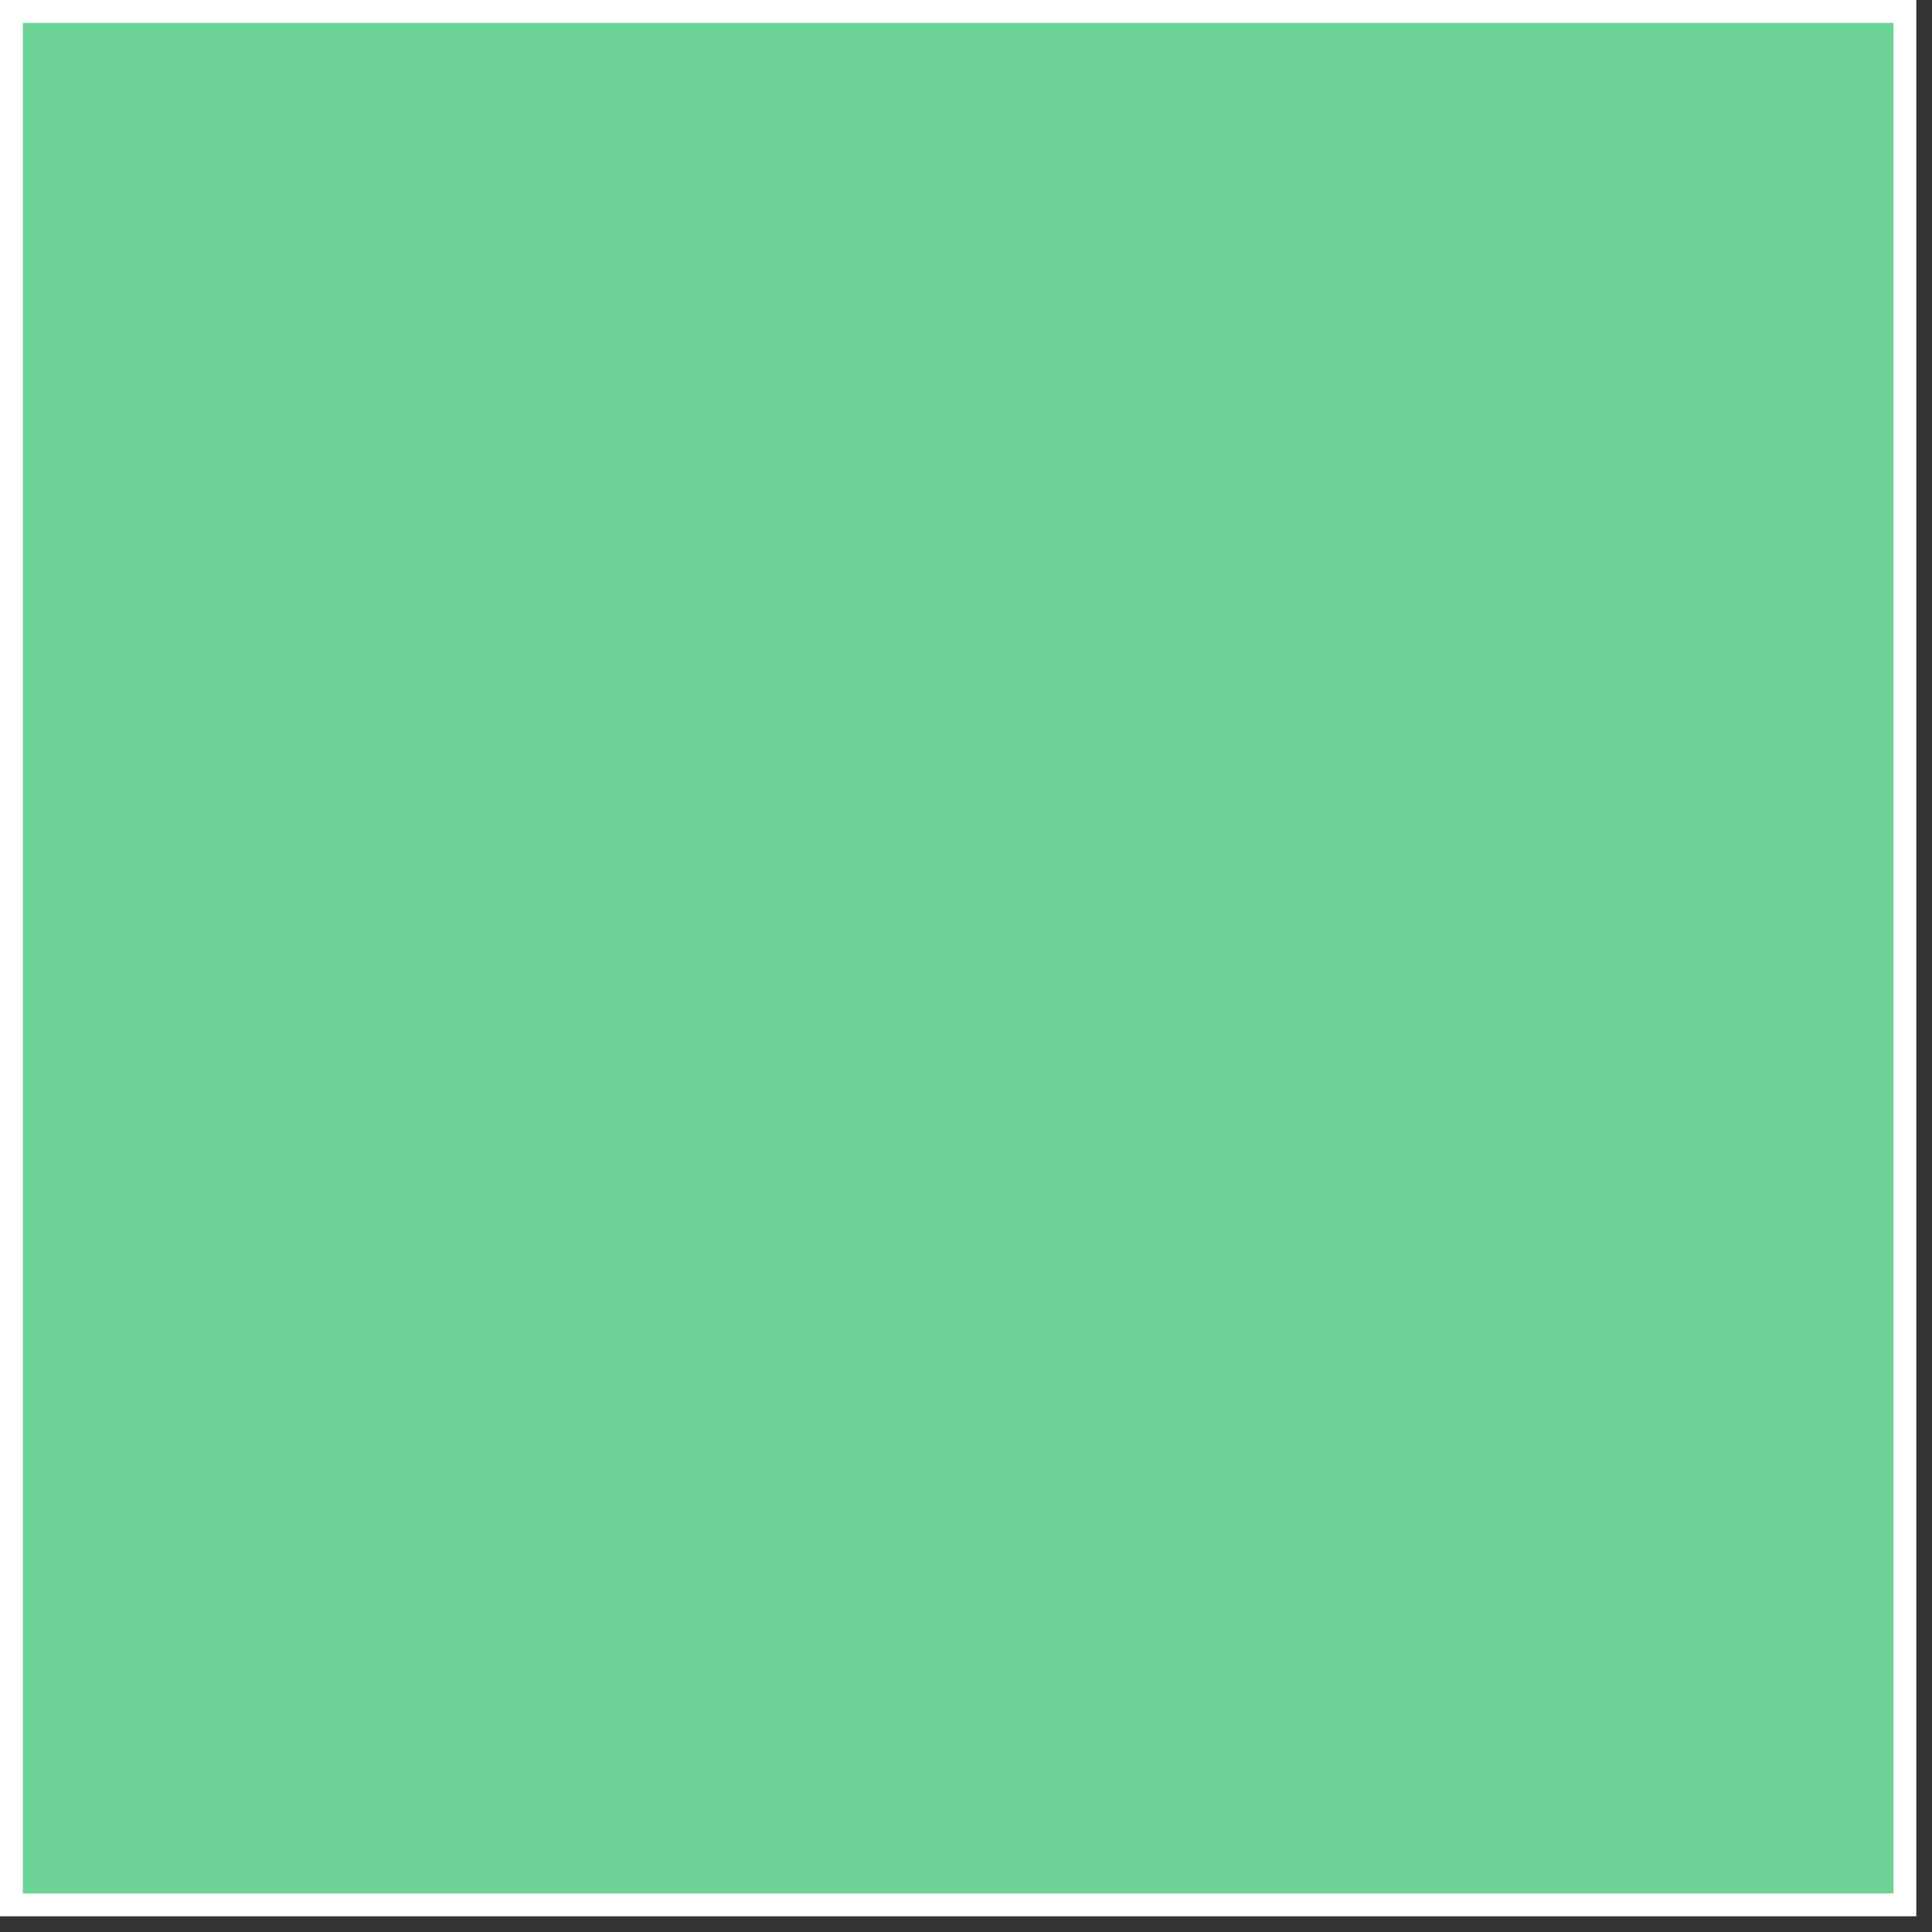 <?xml version="1.0" encoding="UTF-8"?> <svg xmlns="http://www.w3.org/2000/svg" width="70" height="70" viewBox="0 0 70 70" fill="none"><rect x="0" y="0" width="70" height="70" fill="#333333" stroke="none"/> <rect x="-0.413" y="0.413" width="68.605" height="68.605" transform="matrix(-1 8.74228e-08 8.74228e-08 1 68.605 3.61302e-08)" fill="#6ED399" stroke="white" stroke-width="0.827"></rect> </svg> 